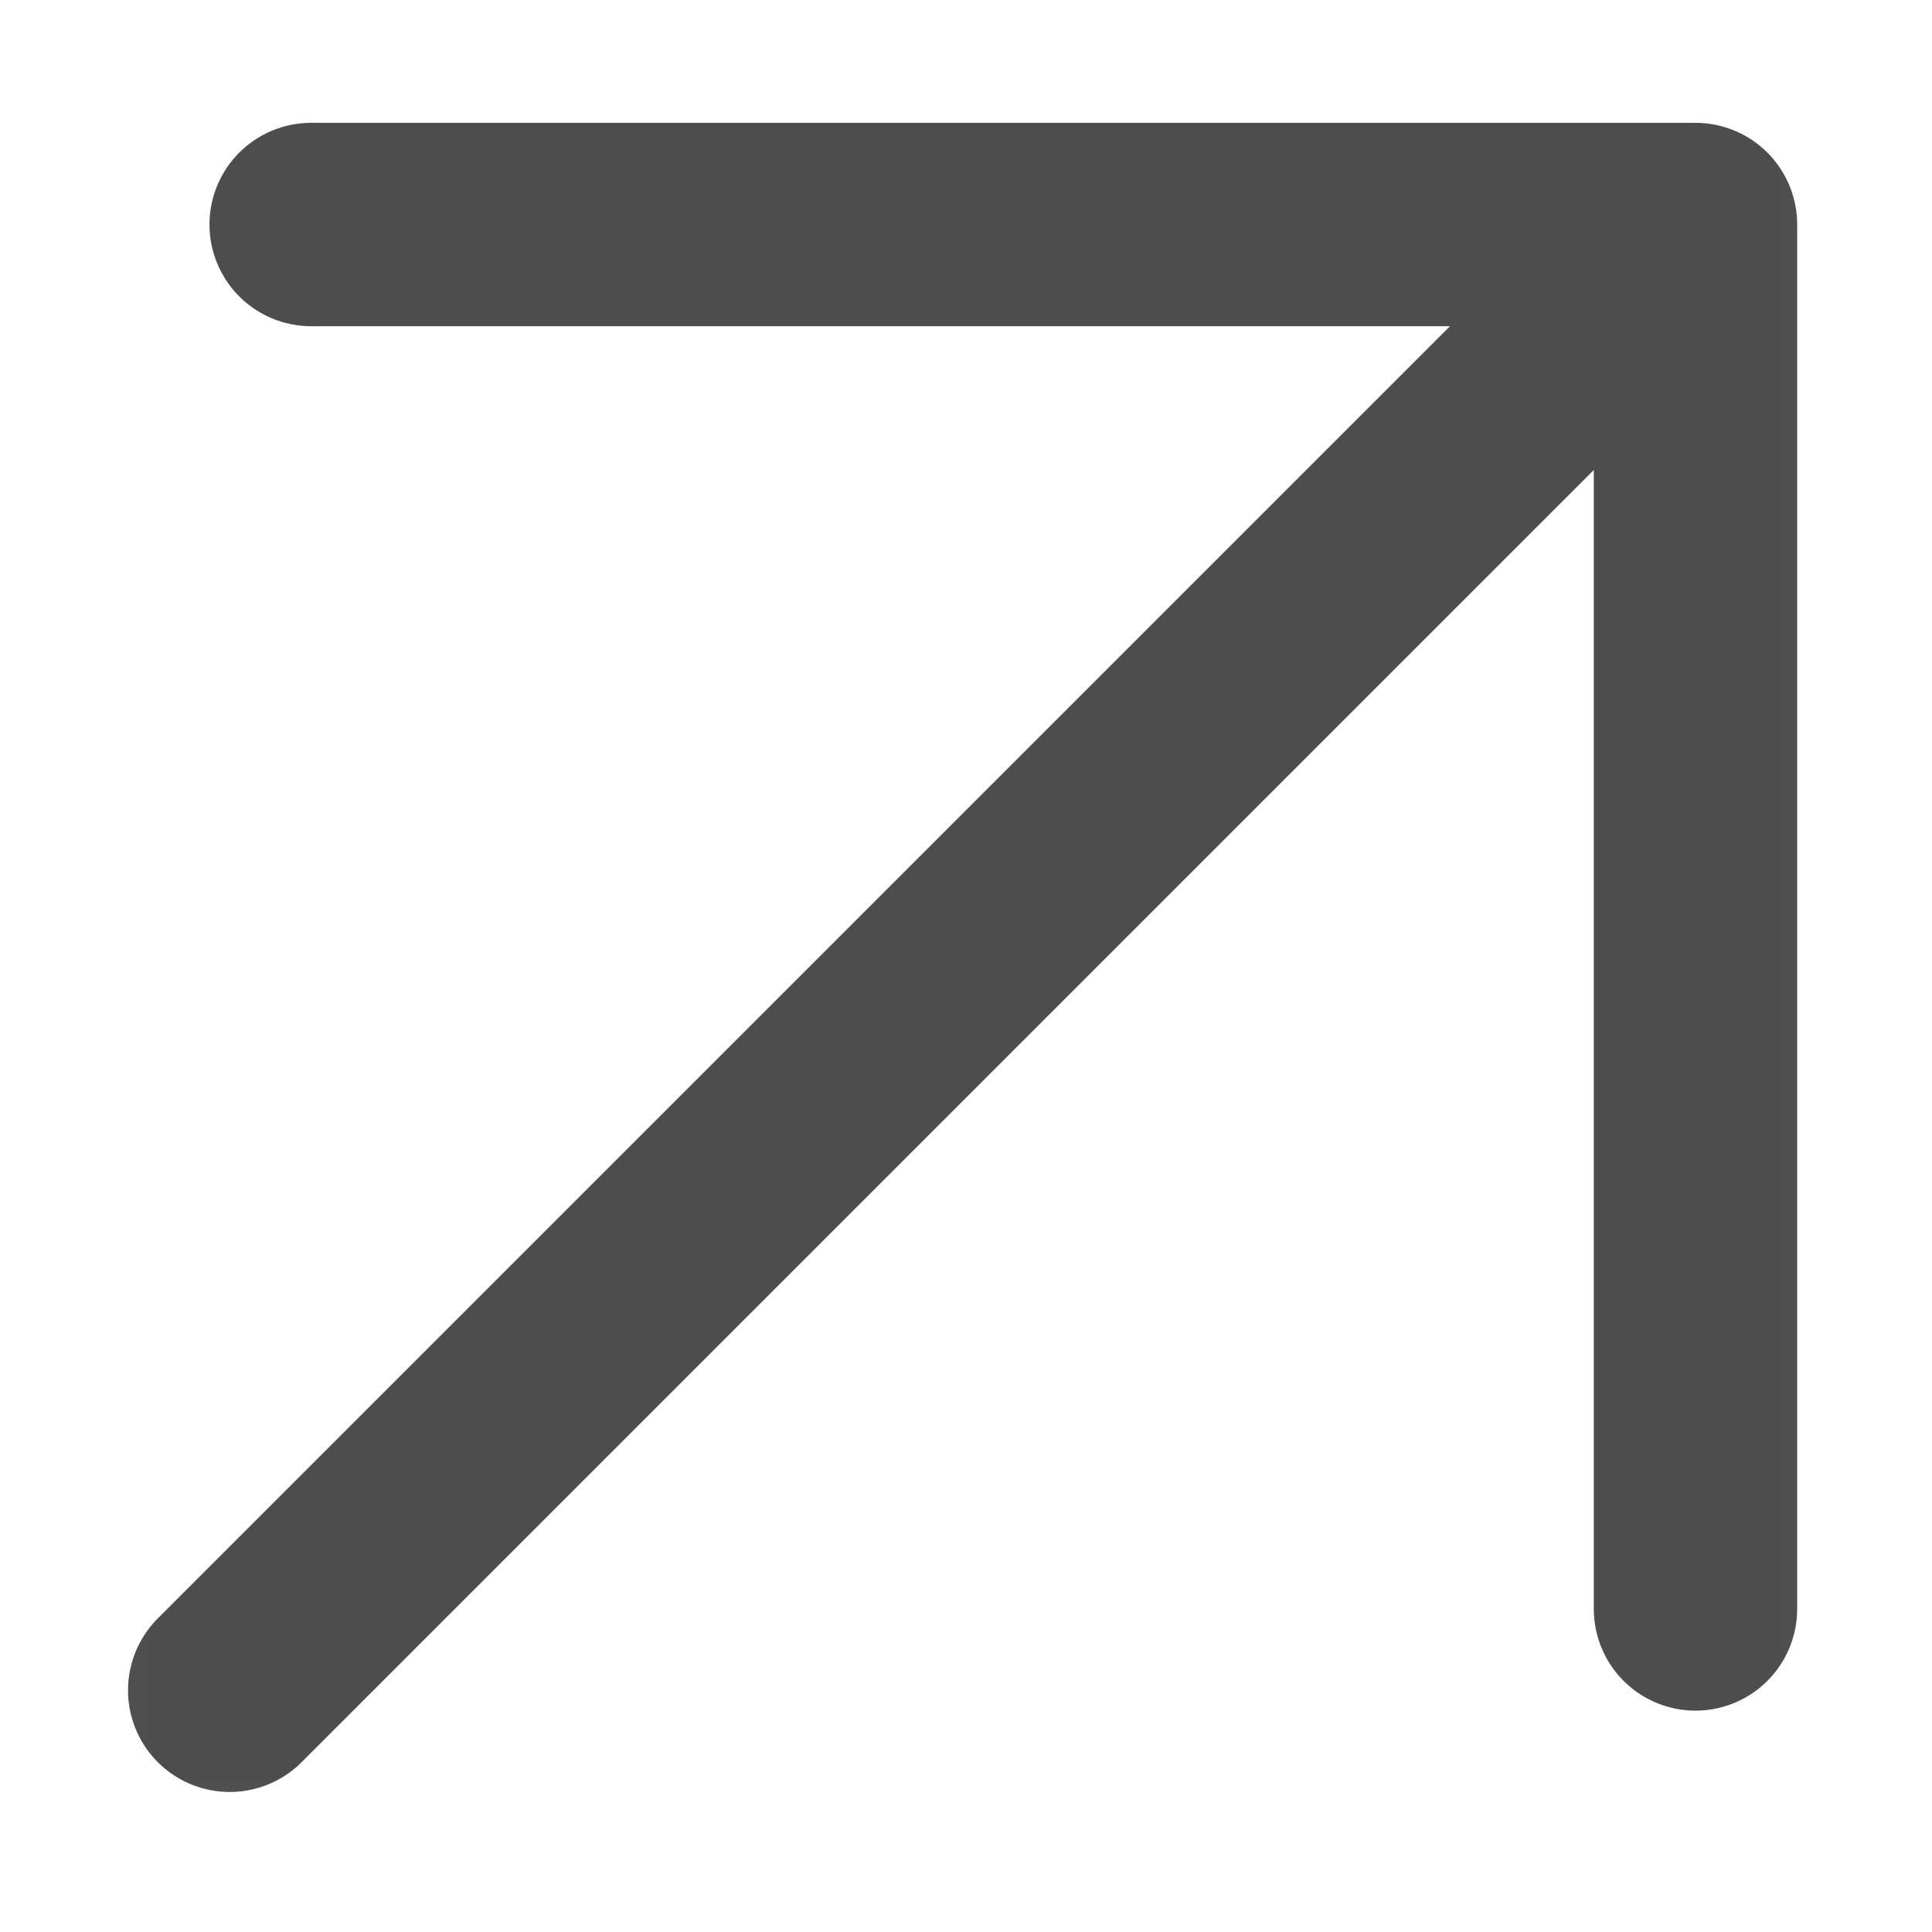 <svg width="19" height="19" viewBox="0 0 19 19" fill="none" xmlns="http://www.w3.org/2000/svg">
<mask id="mask0_136_4790" style="mask-type:alpha" maskUnits="userSpaceOnUse" x="0" y="0" width="19" height="19">
<rect x="0.051" y="0" width="18.83" height="18.83" fill="#83EFD6"/>
</mask>
<g mask="url(#mask0_136_4790)">
<path d="M2.259 16.623L16.674 2.208L2.259 16.623ZM16.674 2.208V15.823V2.208ZM16.674 2.208H3.06H16.674Z" fill="#83EFD6"/>
<path d="M2.259 16.623L16.674 2.208M16.674 2.208V15.823M16.674 2.208H3.06" stroke="#4E4D4D" stroke-width="2" stroke-linecap="round" stroke-linejoin="round"/>
</g>
</svg>
